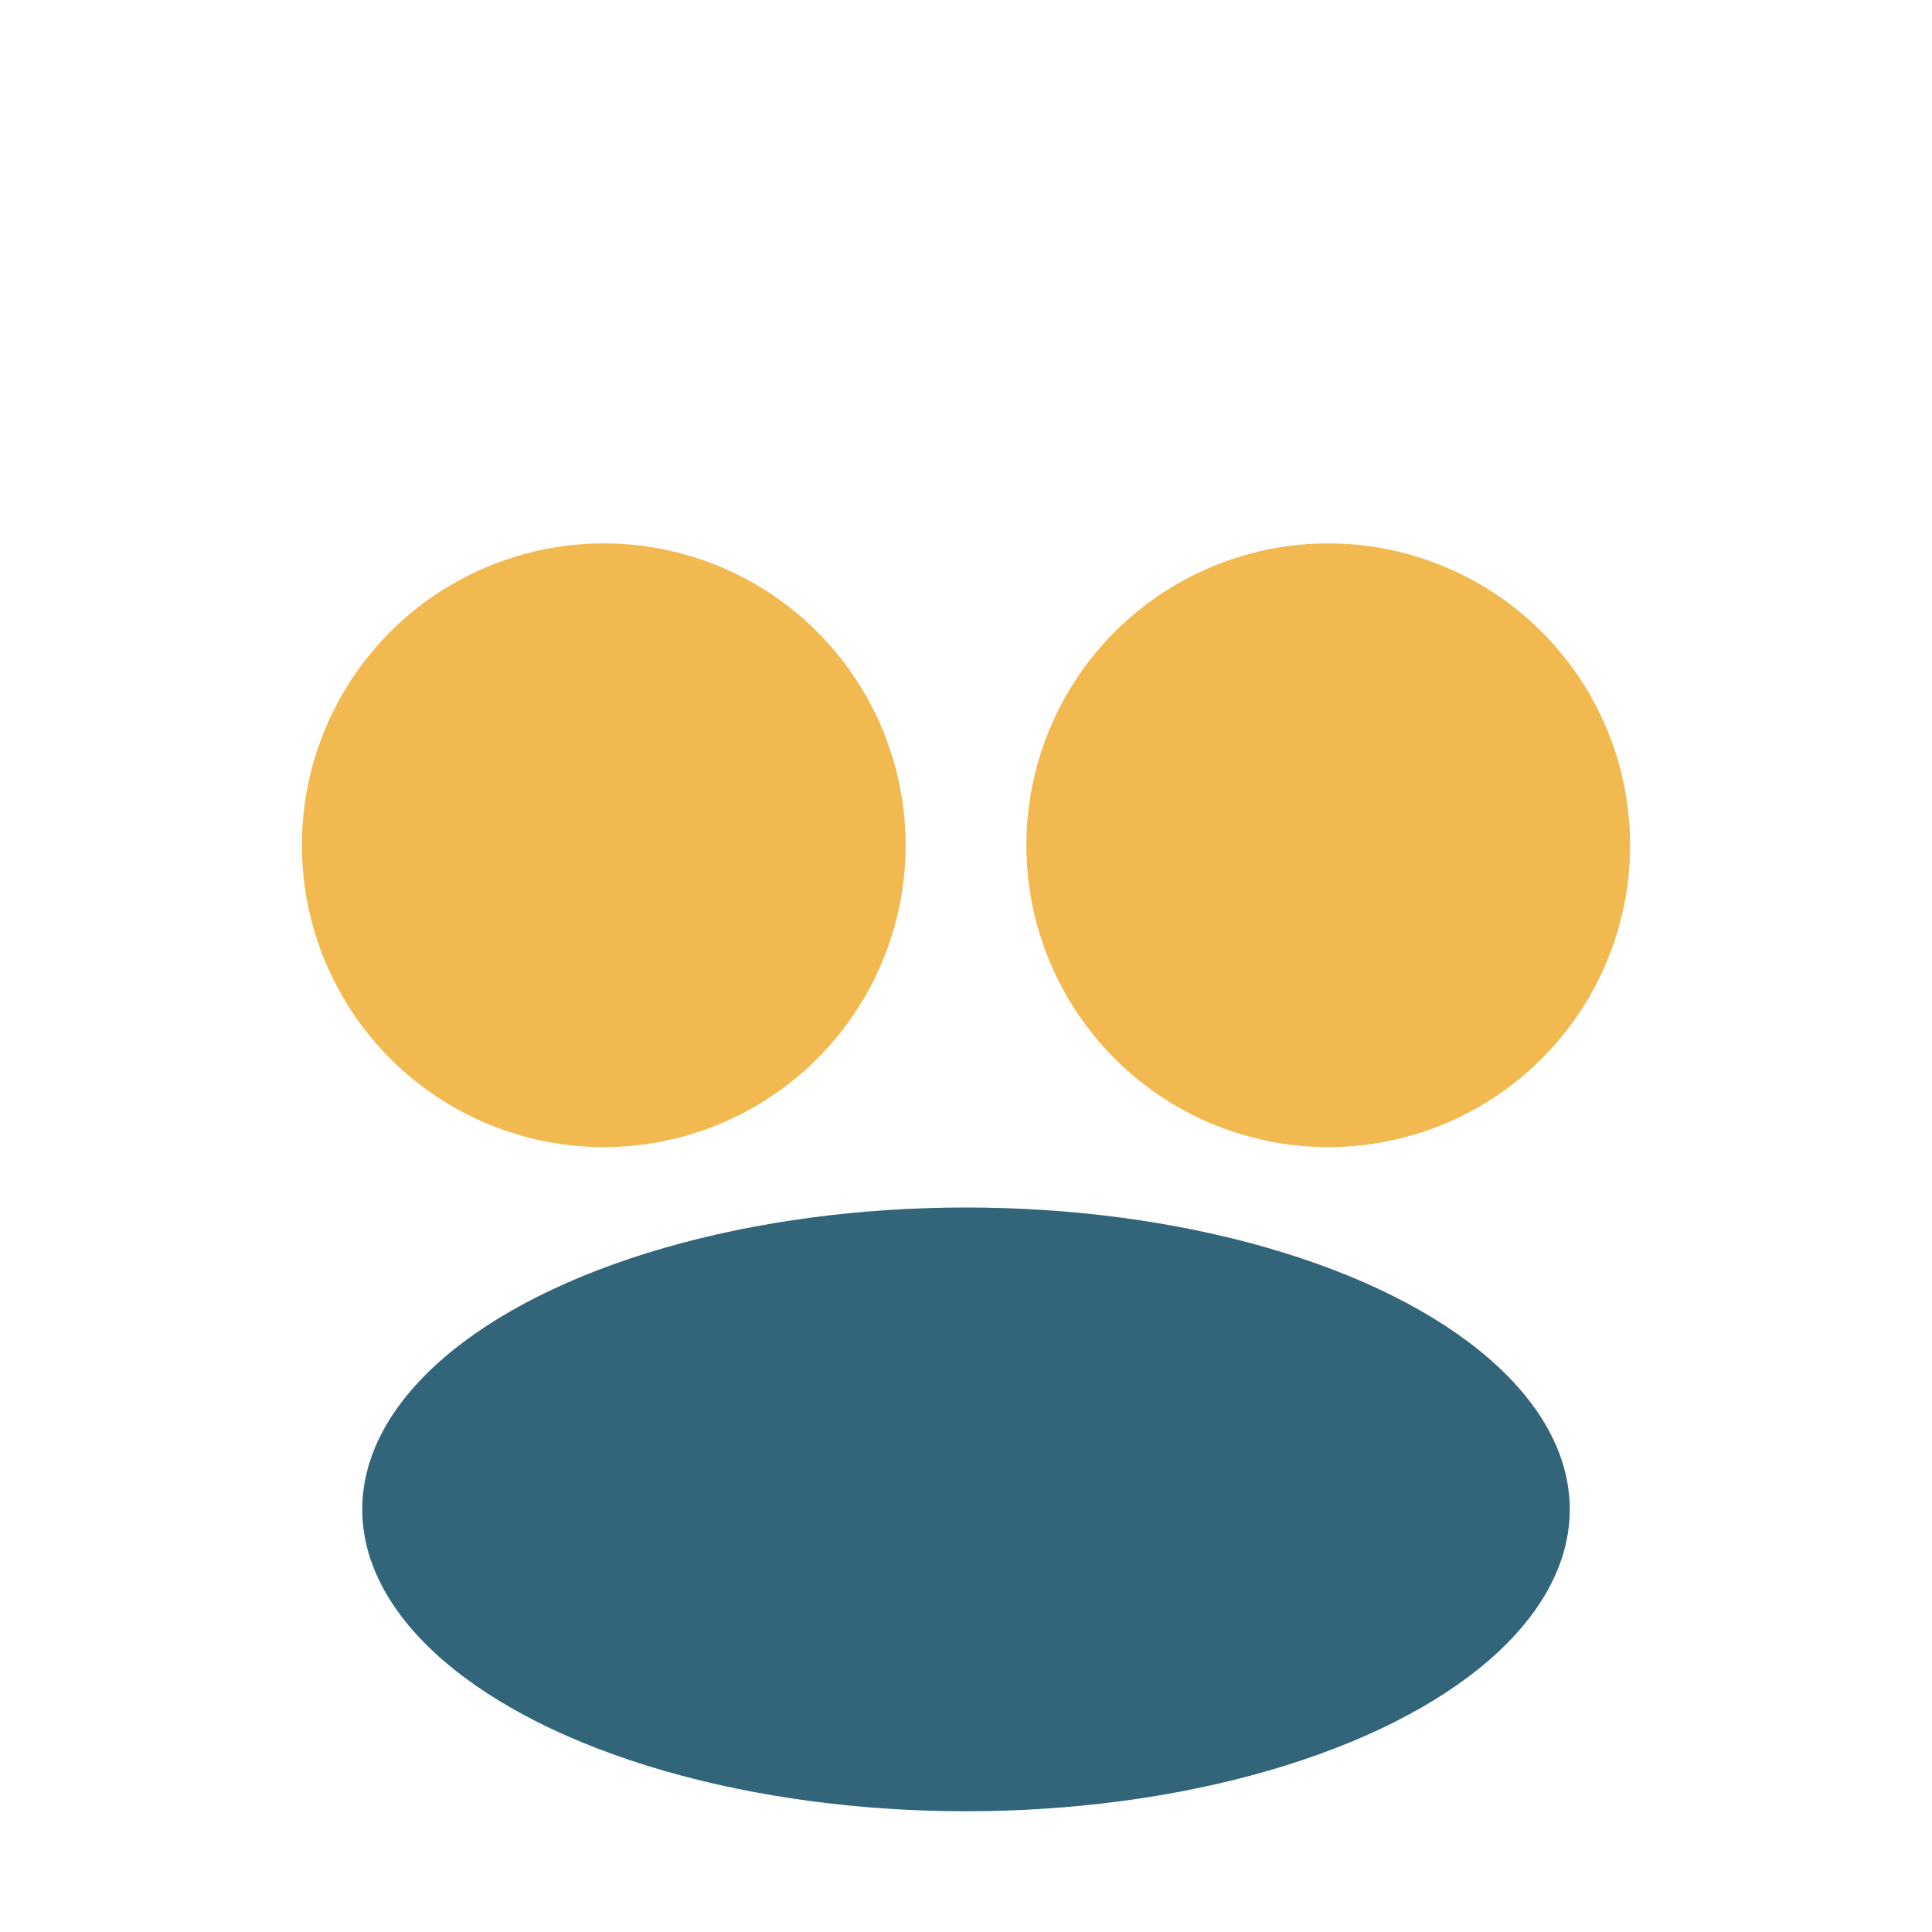 <?xml version="1.0" encoding="UTF-8"?>
<svg xmlns="http://www.w3.org/2000/svg" width="32" height="32" viewBox="0 0 32 32"><circle cx="10" cy="14" r="5" fill="#F2B950"/><circle cx="22" cy="14" r="5" fill="#F2B950"/><ellipse cx="16" cy="25" rx="10" ry="5" fill="#32647A"/></svg>